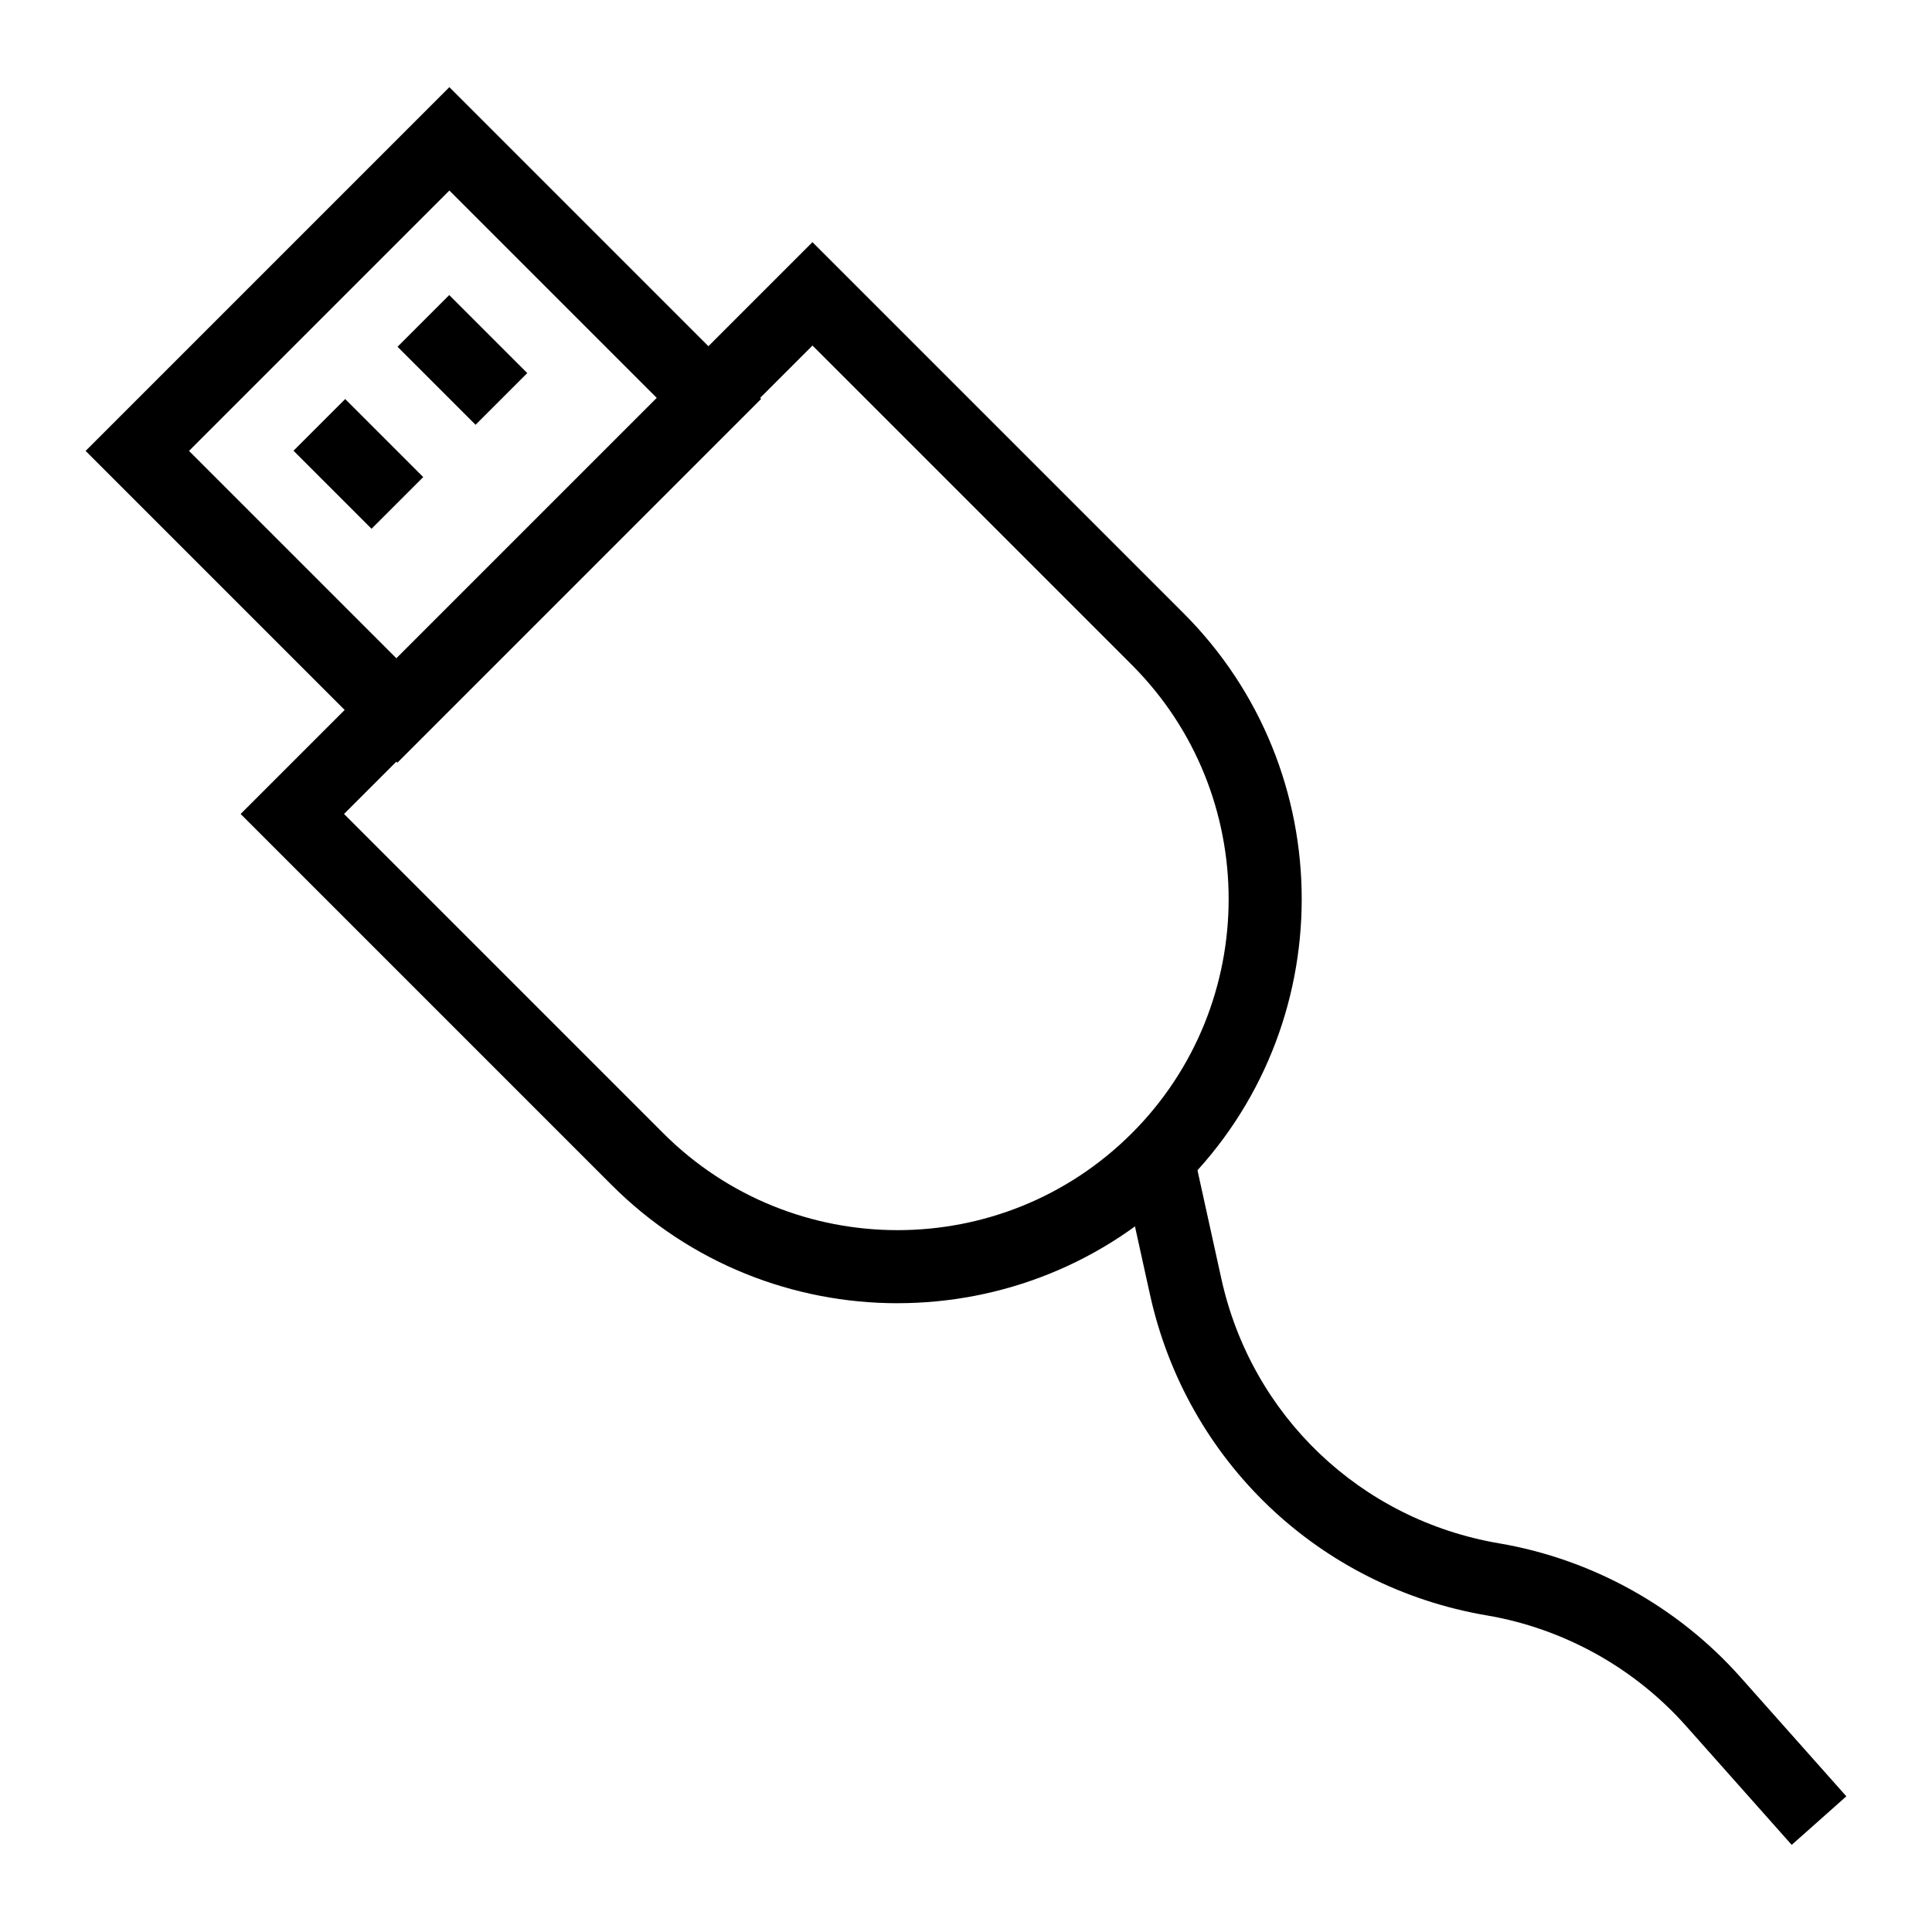 <?xml version="1.0" encoding="UTF-8"?>
<!-- Uploaded to: ICON Repo, www.svgrepo.com, Generator: ICON Repo Mixer Tools -->
<svg fill="#000000" width="800px" height="800px" version="1.1" viewBox="144 144 512 512" xmlns="http://www.w3.org/2000/svg">
 <g>
  <path d="m381.86 489.37c-27.438 0-54.879-10.445-75.77-31.332l-98.32-98.324 151.54-151.54 98.324 98.32c41.777 41.777 41.777 109.76 0 151.54-20.887 20.883-48.328 31.328-75.77 31.328zm-146.69-129.66 84.621 84.625c34.238 34.227 89.918 34.219 124.14 0l6.852 6.852-6.844-6.852c34.219-34.227 34.219-89.914 0-124.14l-84.625-84.621z"/>
  <path d="m249.31 346.12-82.625-82.625 96.402-96.402 82.617 82.625zm-55.223-82.625 55.223 55.223 69-69.004-55.219-55.223z"/>
  <path d="m249.35 235.89 13.699-13.699 20.68 20.68-13.699 13.699z"/>
  <path d="m221.78 263.45 13.699-13.699 20.68 20.68-13.699 13.699z"/>
  <path d="m618.82 632.91-28.031-31.543c-13.695-15.414-32.434-25.805-52.762-29.266-44.527-7.574-79.578-40.973-89.285-85.086l-7.426-33.734 18.922-4.164 7.426 33.734c8.004 36.371 36.898 63.902 73.609 70.148 24.656 4.195 47.383 16.805 63.996 35.5l28.031 31.543z"/>
 </g>
</svg>